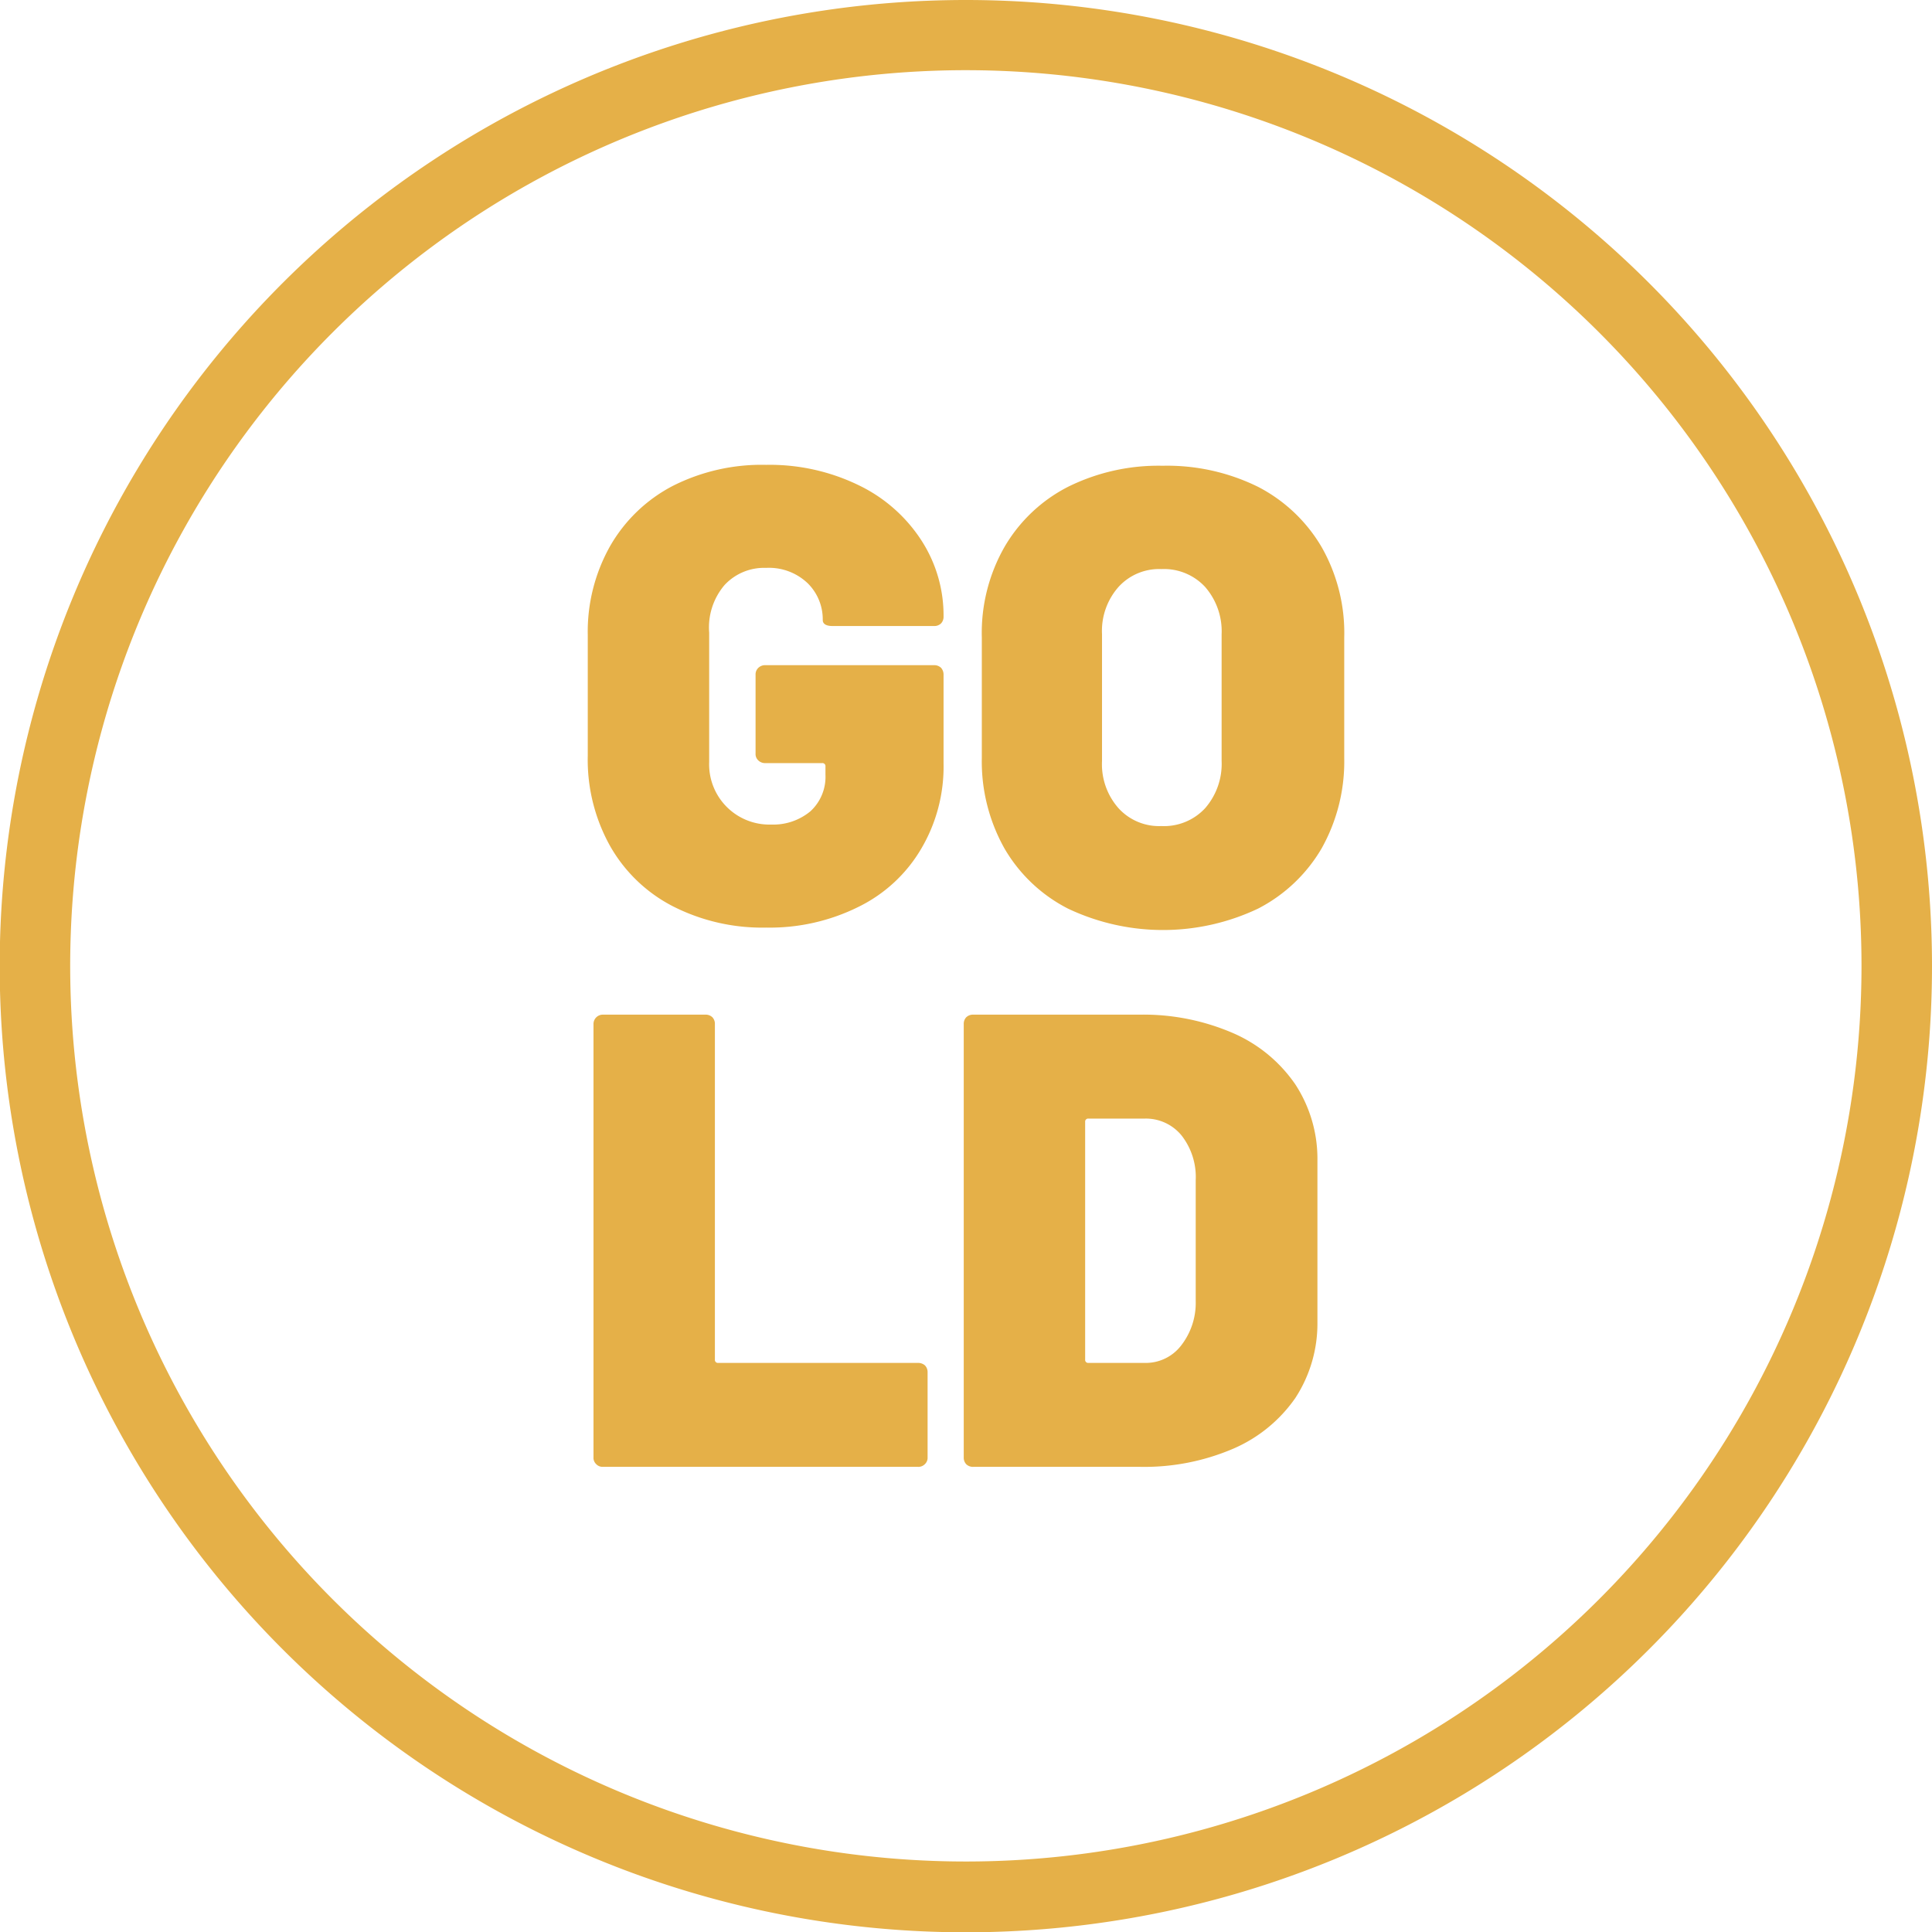 <svg id="Calque_1" data-name="Calque 1" xmlns="http://www.w3.org/2000/svg" viewBox="0 0 64.13 64.13"><defs><style>.cls-1{fill:#e5b048;}</style></defs><path class="cls-1" d="M32.06,0A32.07,32.07,0,1,0,64.13,32.06,32.07,32.07,0,0,0,32.06,0Zm0,61.79A29.73,29.73,0,1,1,61.79,32.06,29.73,29.73,0,0,1,32.06,61.79Z"/><path class="cls-1" d="M22.33,30.08a5.05,5.05,0,0,1-2.08-2,5.88,5.88,0,0,1-.74-3V21.08a5.79,5.79,0,0,1,.74-2.95,5.12,5.12,0,0,1,2.08-2,6.53,6.53,0,0,1,3.1-.7,6.75,6.75,0,0,1,3.06.67,5.13,5.13,0,0,1,2.09,1.83,4.58,4.58,0,0,1,.74,2.53v0a.32.32,0,0,1-.08.23.32.32,0,0,1-.24.09H27.64c-.22,0-.33-.07-.33-.2a1.68,1.68,0,0,0-.5-1.22,1.86,1.86,0,0,0-1.38-.51,1.79,1.79,0,0,0-1.38.57A2.17,2.17,0,0,0,23.54,21v4.29a2,2,0,0,0,2.06,2.08,1.93,1.93,0,0,0,1.3-.44,1.55,1.55,0,0,0,.5-1.21v-.28a.1.1,0,0,0-.11-.11H25.41a.32.32,0,0,1-.24-.09.29.29,0,0,1-.09-.23V22.4a.3.3,0,0,1,.09-.23.32.32,0,0,1,.24-.09H31a.32.32,0,0,1,.24.09.34.34,0,0,1,.08.23v2.94a5.36,5.36,0,0,1-.74,2.83A4.92,4.92,0,0,1,28.5,30.1a6.61,6.61,0,0,1-3.07.69A6.53,6.53,0,0,1,22.33,30.08Z"/><path class="cls-1" d="M35.45,30.16a5.14,5.14,0,0,1-2.11-2,5.9,5.9,0,0,1-.75-3v-4a5.76,5.76,0,0,1,.75-3,5.15,5.15,0,0,1,2.11-2,6.75,6.75,0,0,1,3.14-.7,6.82,6.82,0,0,1,3.17.7,5.22,5.22,0,0,1,2.11,2,5.76,5.76,0,0,1,.75,3v4a5.9,5.9,0,0,1-.75,3,5.2,5.2,0,0,1-2.11,2,7.36,7.36,0,0,1-6.31,0ZM40,26.83a2.24,2.24,0,0,0,.55-1.57V21.05A2.24,2.24,0,0,0,40,19.48a1.86,1.86,0,0,0-1.45-.59,1.82,1.82,0,0,0-1.42.59,2.2,2.2,0,0,0-.55,1.57v4.21a2.2,2.2,0,0,0,.55,1.57,1.82,1.82,0,0,0,1.42.59A1.86,1.86,0,0,0,40,26.83Z"/><path class="cls-1" d="M19.79,48.6a.29.29,0,0,1-.09-.23V34a.31.31,0,0,1,.32-.32h3.39a.32.32,0,0,1,.24.09.32.32,0,0,1,.08.23V45.13a.1.1,0,0,0,.11.11h6.63a.34.34,0,0,1,.23.08.32.32,0,0,1,.09.24v2.81a.29.29,0,0,1-.09.23.3.3,0,0,1-.23.09H20A.29.29,0,0,1,19.79,48.6Z"/><path class="cls-1" d="M32.07,48.6a.32.32,0,0,1-.08-.23V34a.32.32,0,0,1,.08-.23.32.32,0,0,1,.24-.09h5.51a7.49,7.49,0,0,1,3.08.6A4.84,4.84,0,0,1,43,36a4.52,4.52,0,0,1,.73,2.53v5.37A4.52,4.52,0,0,1,43,46.4a4.84,4.84,0,0,1-2.07,1.69,7.49,7.49,0,0,1-3.08.6H32.31A.32.32,0,0,1,32.07,48.6Zm4.06-3.36H38a1.48,1.48,0,0,0,1.2-.57,2.3,2.3,0,0,0,.49-1.49v-4a2.24,2.24,0,0,0-.47-1.49A1.53,1.53,0,0,0,38,37.13H36.13a.1.1,0,0,0-.11.11v7.89A.1.1,0,0,0,36.13,45.24Z"/></svg>